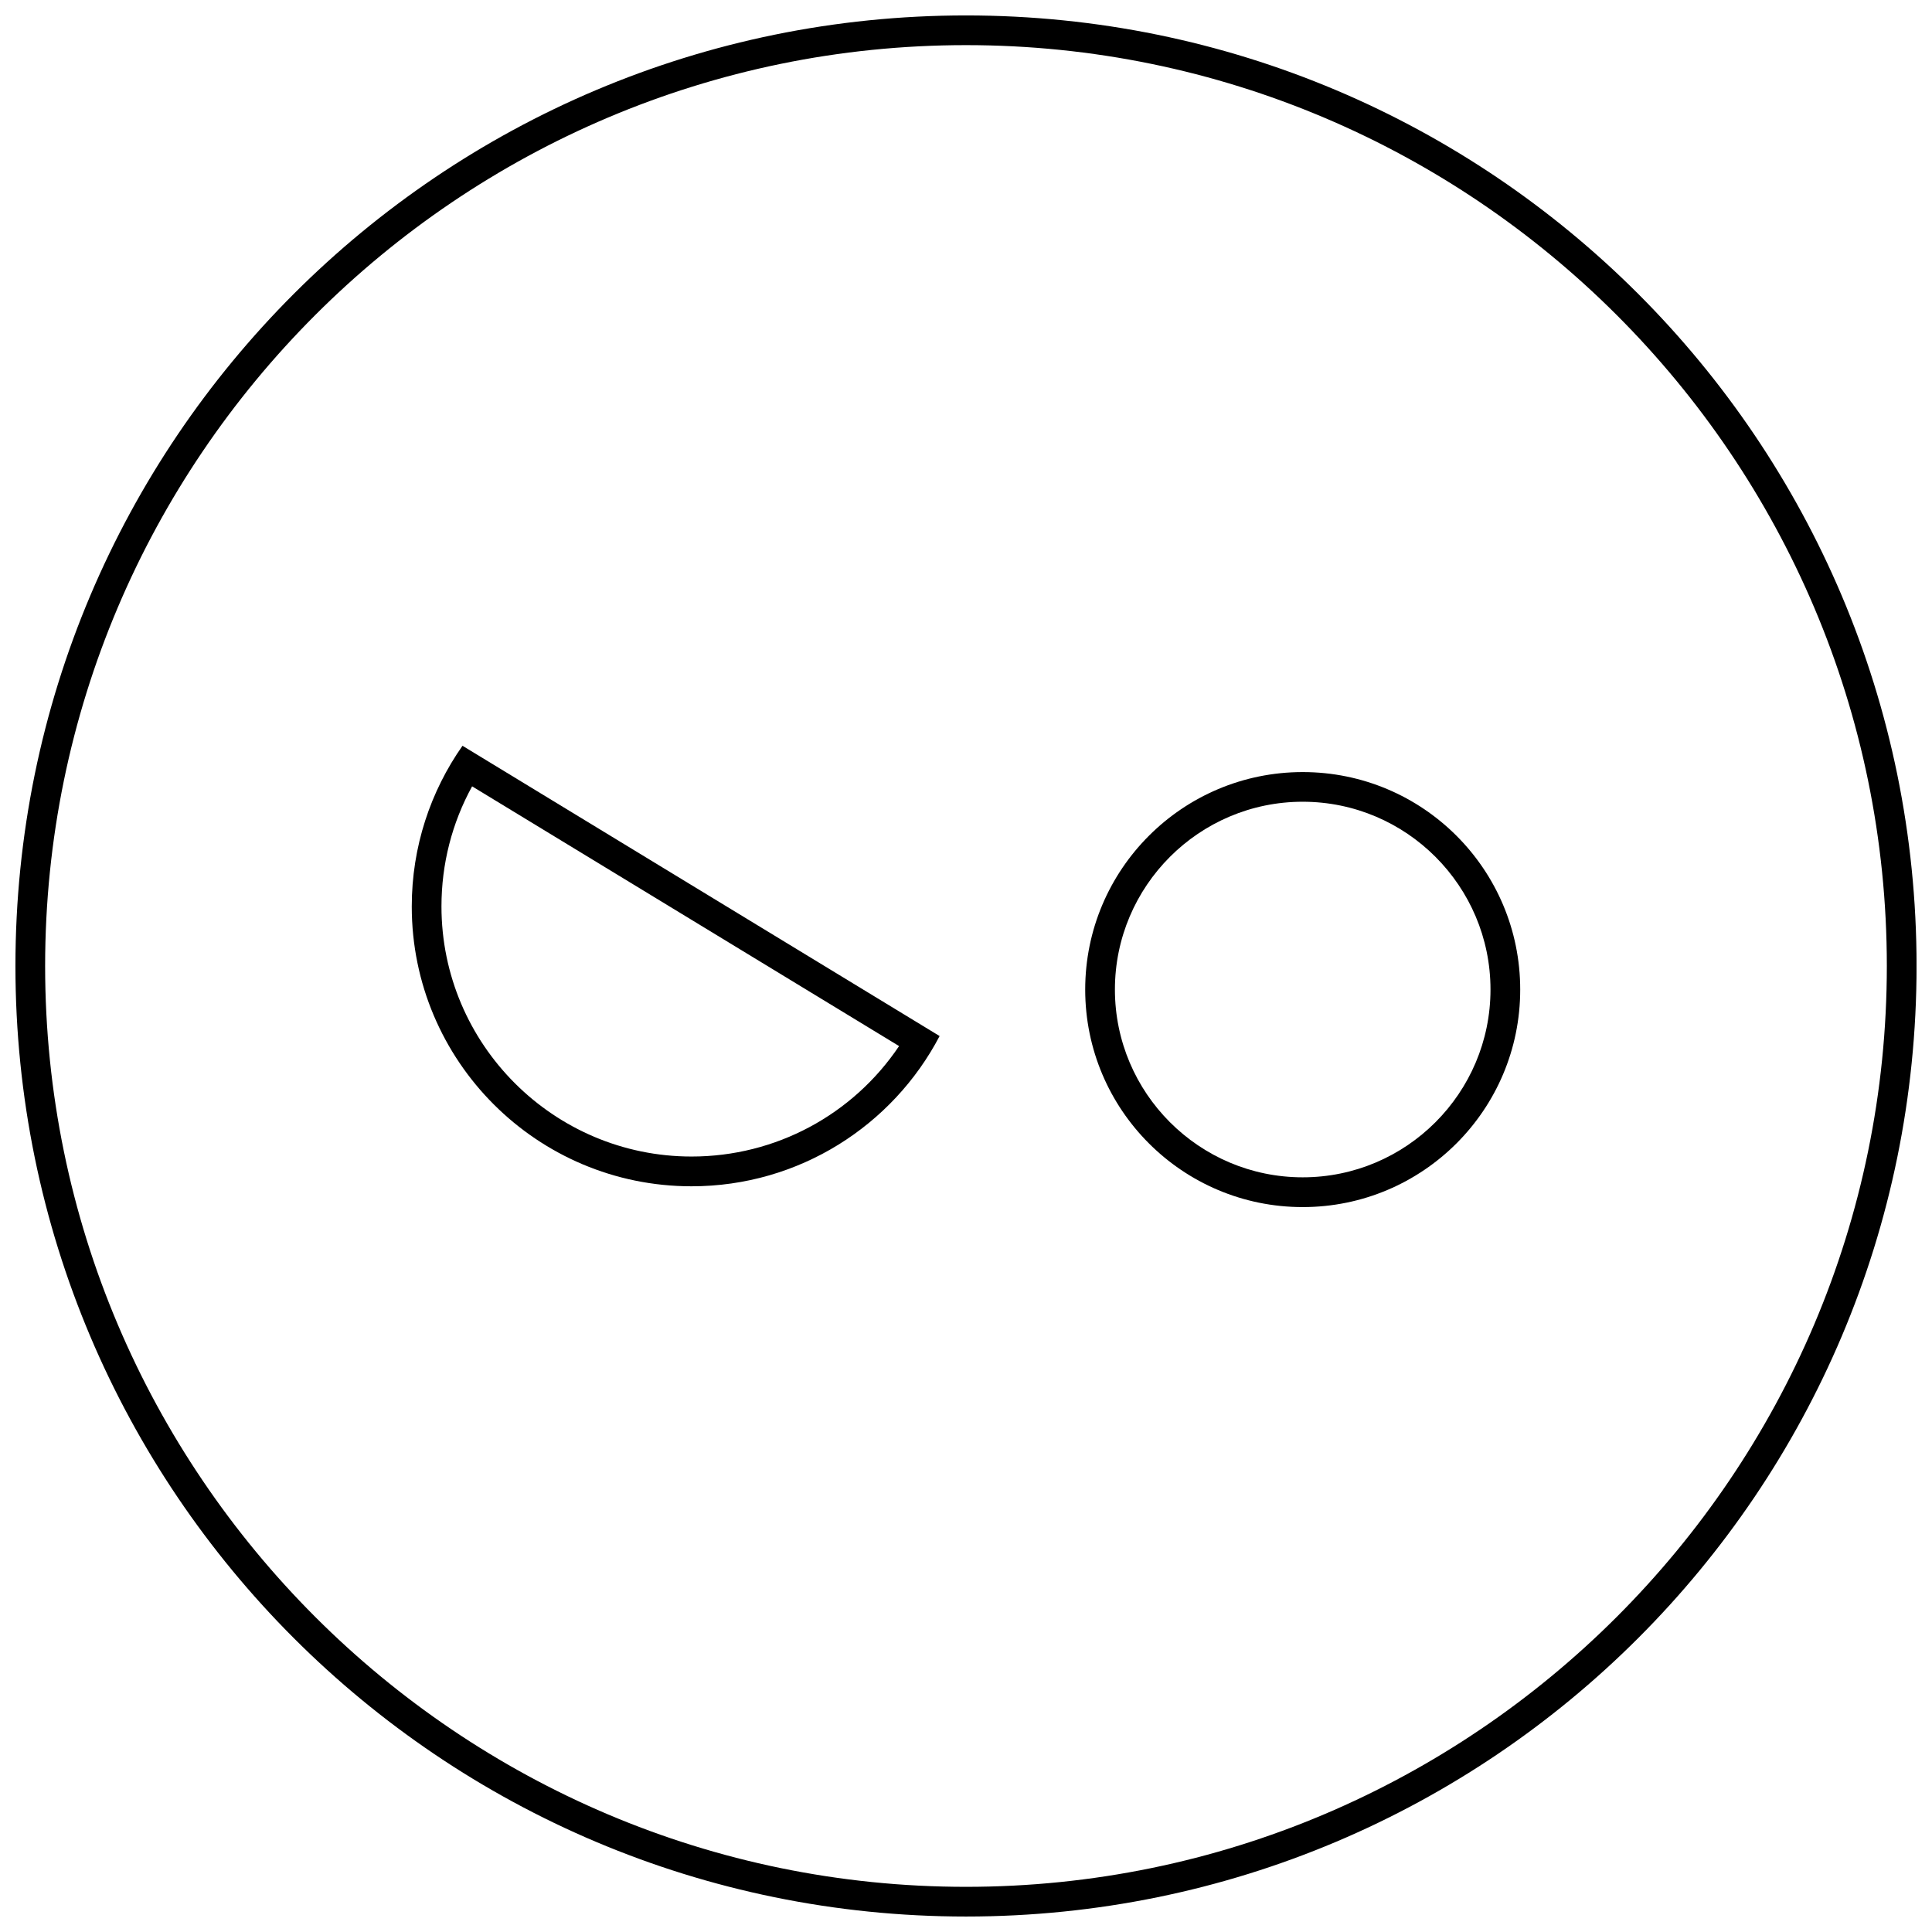 <?xml version="1.0" encoding="UTF-8"?>
<!-- Uploaded to: SVG Repo, www.svgrepo.com, Generator: SVG Repo Mixer Tools -->
<svg width="800px" height="800px" version="1.1" viewBox="144 144 512 512" xmlns="http://www.w3.org/2000/svg">
 <defs>
  <clipPath id="a">
   <path d="m148.09 148.09h503.81v503.81h-503.81z"/>
  </clipPath>
 </defs>
 <g clip-path="url(#a)">
  <path d="m400 651.9c139.13 0 251.91-112.77 251.91-251.91-0.004-139.13-112.78-251.9-251.91-251.9-139.13 0-251.91 112.77-251.91 251.91 0 139.13 112.77 251.9 251.91 251.9zm0-495.94c134.56 0 244.03 109.47 244.03 244.03 0 134.57-109.47 244.04-244.03 244.04-134.57 0-244.04-109.47-244.04-244.03 0-134.57 109.47-244.04 244.04-244.04z"/>
 </g>
 <path d="m489.23 463.89c31.836 0 57.641-25.805 57.641-57.641 0-31.836-25.805-57.641-57.641-57.641s-57.641 25.805-57.641 57.641c0.004 31.836 25.809 57.641 57.641 57.641zm0-107.42c27.441 0 49.766 22.324 49.766 49.766 0 27.441-22.324 49.766-49.766 49.766s-49.766-22.324-49.766-49.766c0-27.438 22.324-49.766 49.766-49.766z"/>
 <path d="m327.26 458.38c28.559 0 53.355-16.152 65.746-39.816l-126.44-76.926c-8.469 12.059-13.445 26.75-13.445 42.602 0 40.934 33.191 74.141 74.141 74.141zm-58.145-105.99 113.15 68.832c-12.25 18.215-32.715 29.27-54.992 29.27-36.543 0-66.281-29.742-66.281-66.281 0-11.242 2.785-22.105 8.121-31.82z"/>
</svg>